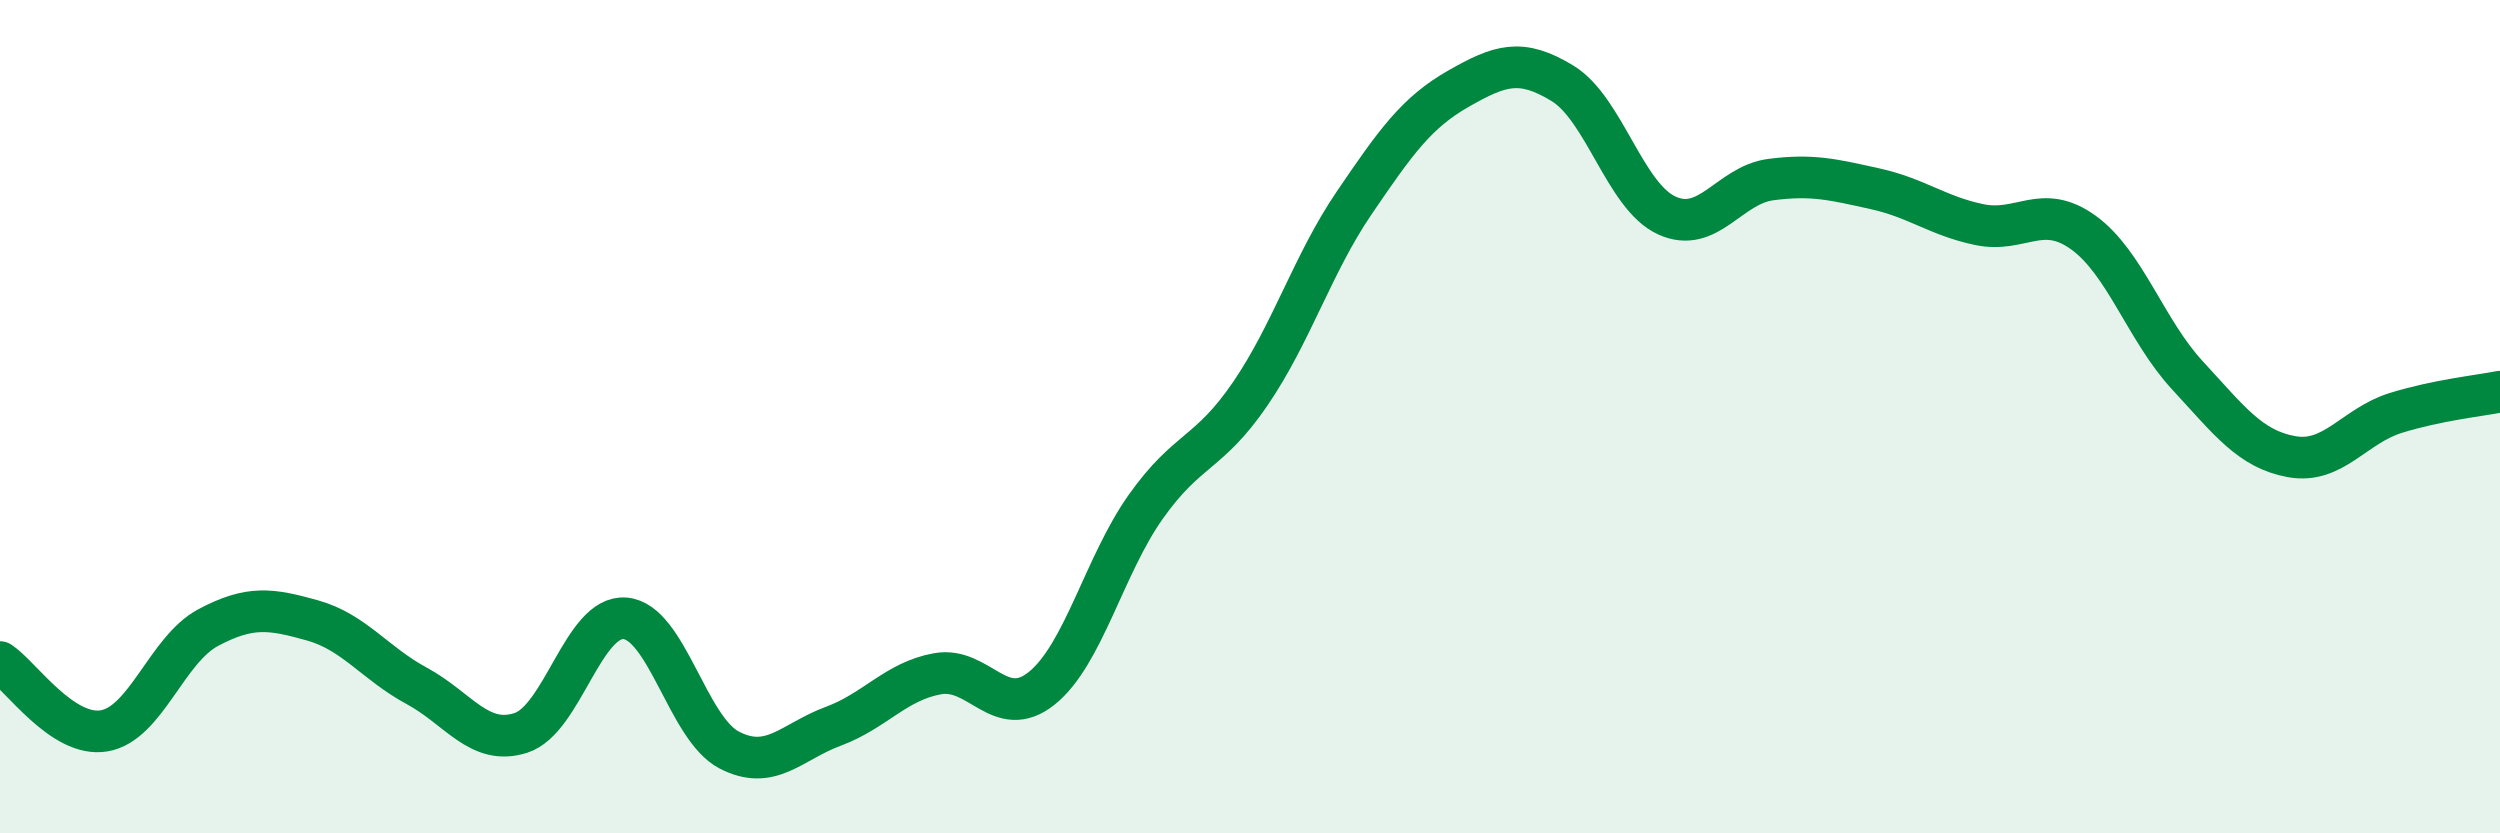
    <svg width="60" height="20" viewBox="0 0 60 20" xmlns="http://www.w3.org/2000/svg">
      <path
        d="M 0,15.89 C 0.5,16.22 1.5,17.71 2.5,17.54 C 3.5,17.37 4,15.59 5,15.06 C 6,14.53 6.5,14.61 7.5,14.89 C 8.5,15.17 9,15.92 10,16.46 C 11,17 11.5,17.91 12.5,17.59 C 13.5,17.27 14,14.76 15,14.84 C 16,14.92 16.5,17.48 17.5,18 C 18.5,18.52 19,17.8 20,17.43 C 21,17.06 21.5,16.35 22.5,16.17 C 23.5,15.99 24,17.32 25,16.52 C 26,15.72 26.5,13.57 27.5,12.16 C 28.5,10.75 29,10.92 30,9.46 C 31,8 31.5,6.34 32.5,4.87 C 33.5,3.4 34,2.7 35,2.13 C 36,1.56 36.5,1.39 37.5,2 C 38.5,2.61 39,4.71 40,5.17 C 41,5.63 41.5,4.44 42.5,4.31 C 43.5,4.18 44,4.31 45,4.53 C 46,4.75 46.5,5.18 47.5,5.39 C 48.5,5.6 49,4.86 50,5.58 C 51,6.3 51.5,7.93 52.5,9.01 C 53.5,10.09 54,10.78 55,10.96 C 56,11.14 56.5,10.22 57.5,9.91 C 58.5,9.6 59.5,9.5 60,9.4L60 20L0 20Z"
        fill="#008740"
        opacity="0.1"
        stroke-linecap="round"
        stroke-linejoin="round"
      />
      <path
        d="M 0,15.89 C 0.5,16.22 1.5,17.71 2.5,17.54 C 3.5,17.37 4,15.59 5,15.06 C 6,14.53 6.5,14.61 7.5,14.89 C 8.5,15.17 9,15.92 10,16.46 C 11,17 11.5,17.91 12.5,17.59 C 13.5,17.27 14,14.76 15,14.84 C 16,14.92 16.5,17.48 17.5,18 C 18.5,18.52 19,17.8 20,17.43 C 21,17.06 21.5,16.35 22.5,16.17 C 23.5,15.99 24,17.32 25,16.52 C 26,15.72 26.5,13.57 27.5,12.16 C 28.5,10.75 29,10.92 30,9.46 C 31,8 31.5,6.34 32.5,4.87 C 33.5,3.4 34,2.7 35,2.13 C 36,1.56 36.5,1.39 37.5,2 C 38.5,2.61 39,4.71 40,5.17 C 41,5.63 41.5,4.44 42.5,4.31 C 43.5,4.18 44,4.31 45,4.53 C 46,4.75 46.5,5.18 47.5,5.39 C 48.5,5.6 49,4.86 50,5.58 C 51,6.3 51.5,7.93 52.5,9.01 C 53.5,10.09 54,10.78 55,10.96 C 56,11.14 56.5,10.22 57.5,9.91 C 58.5,9.6 59.5,9.5 60,9.4"
        stroke="#008740"
        stroke-width="1"
        fill="none"
        stroke-linecap="round"
        stroke-linejoin="round"
      />
    </svg>
  